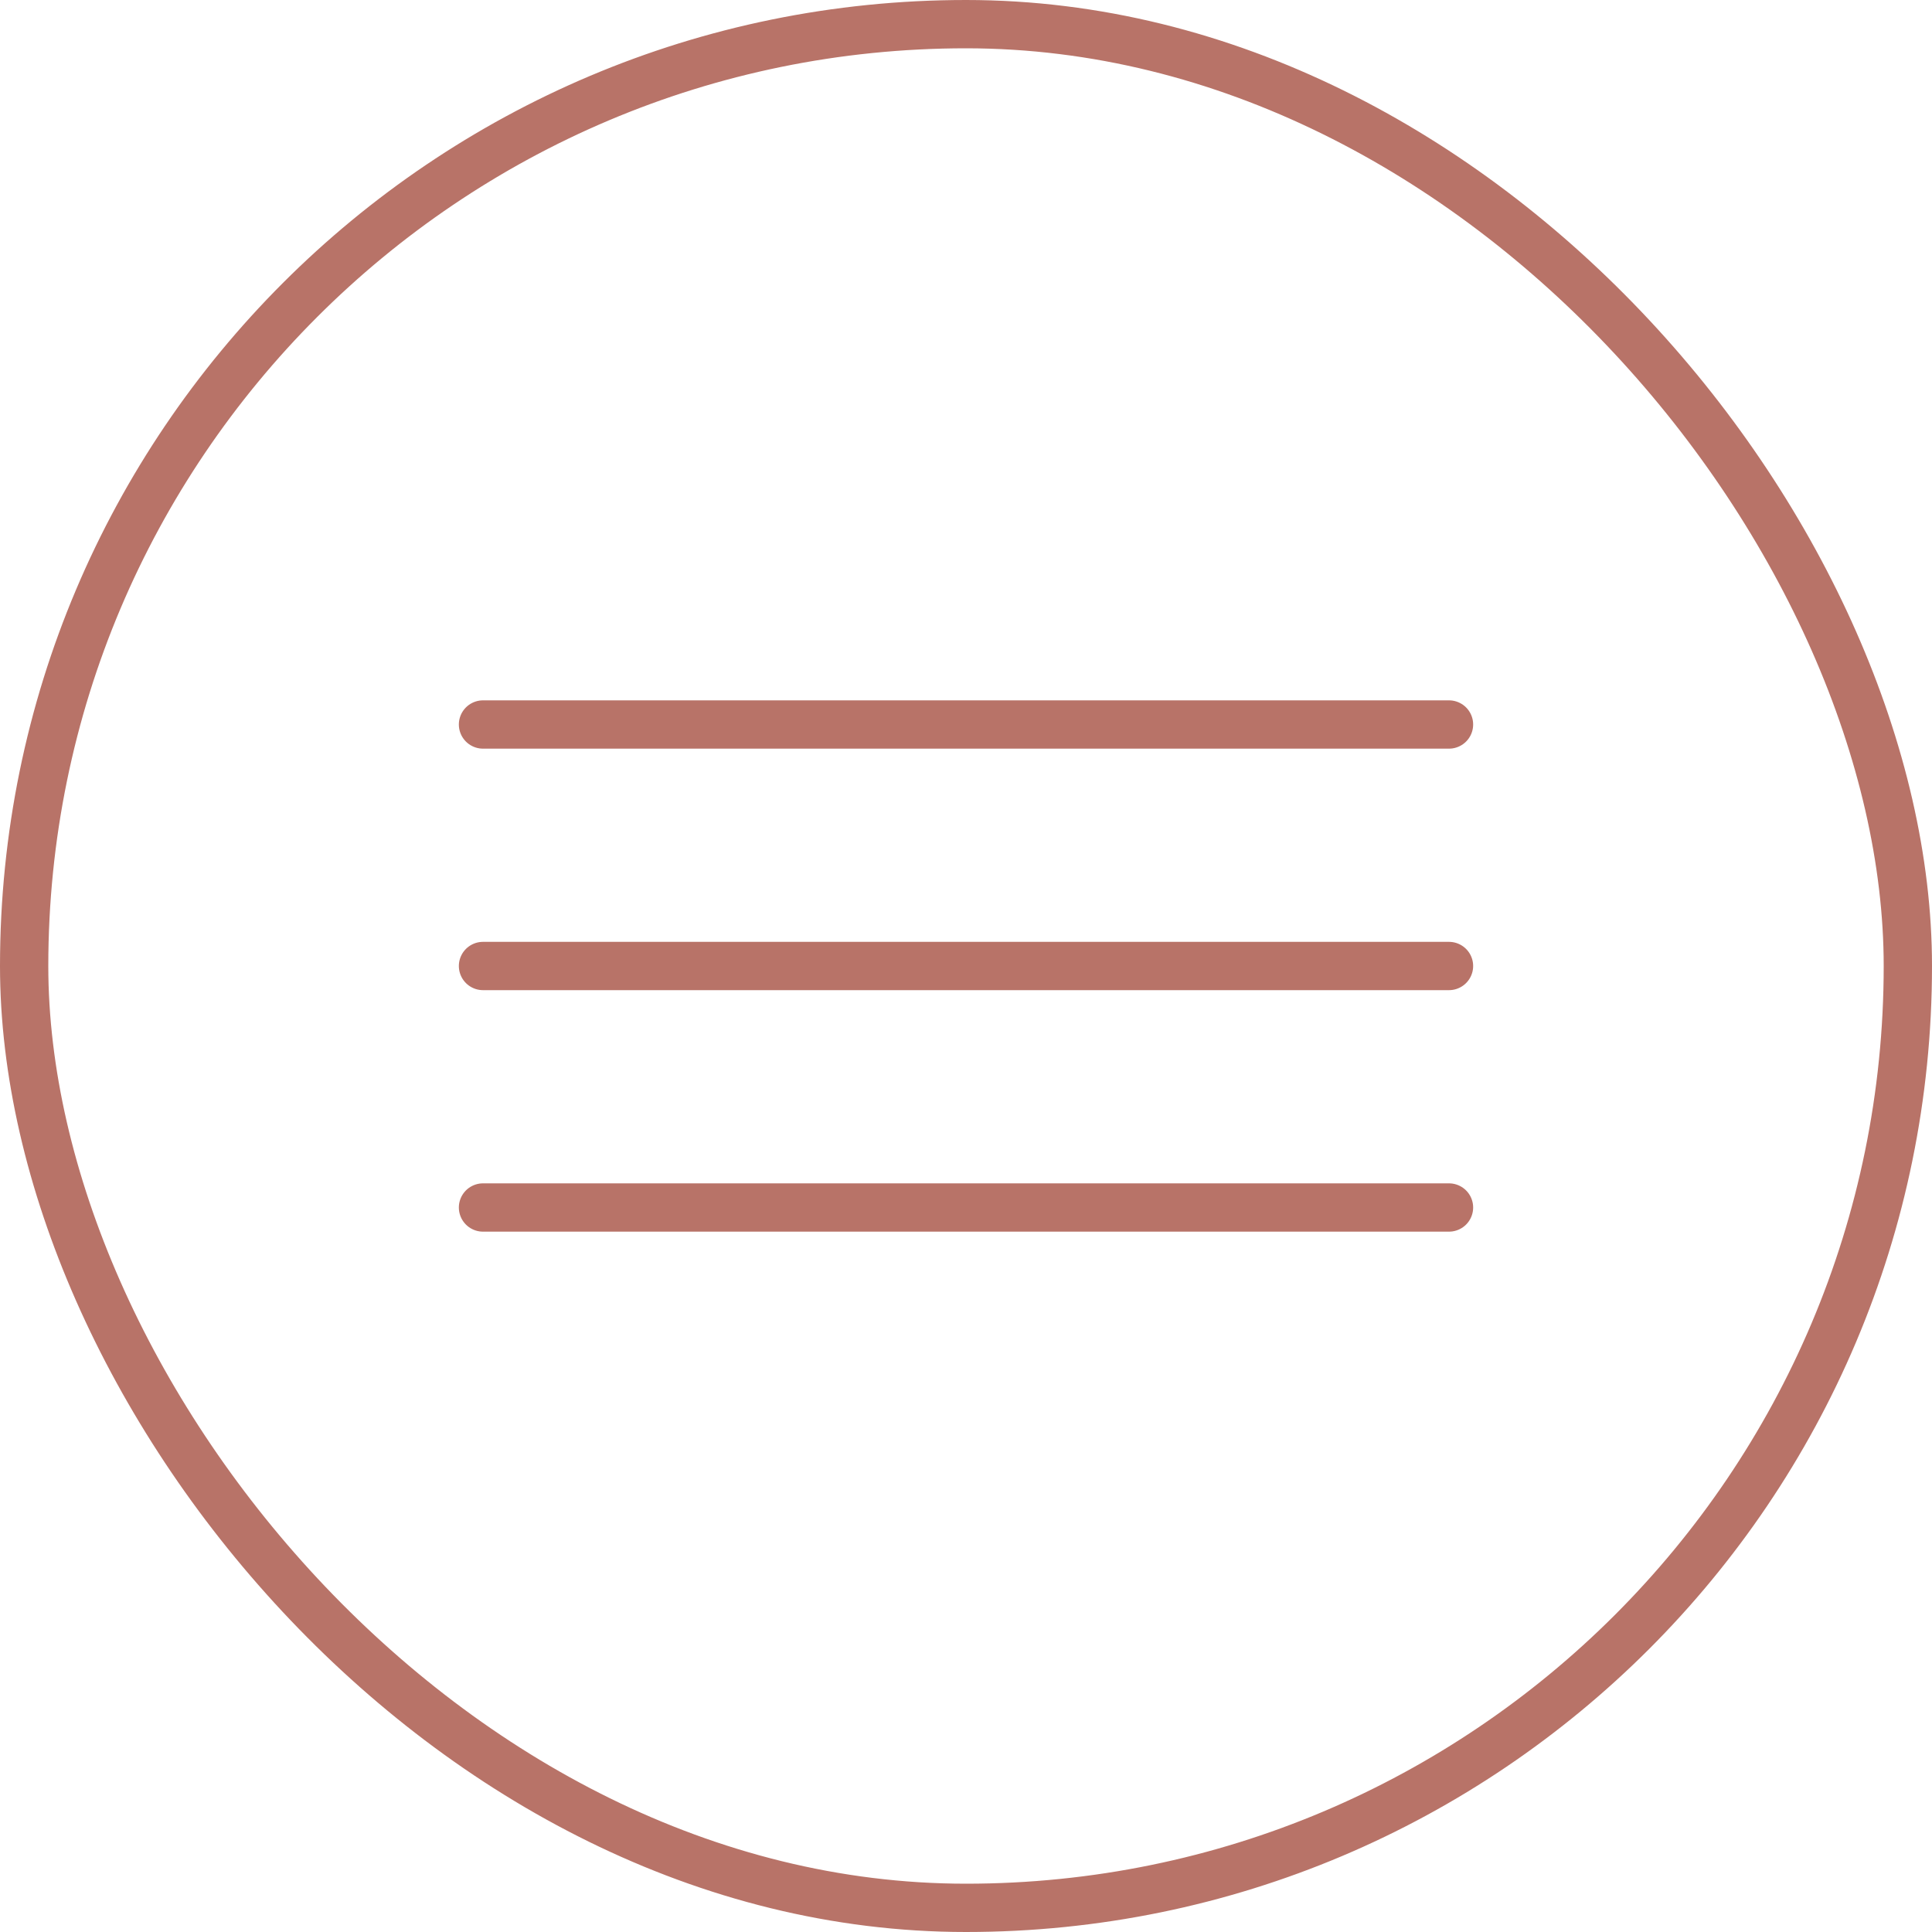 <?xml version="1.0" encoding="UTF-8"?> <svg xmlns="http://www.w3.org/2000/svg" width="40" height="40" viewBox="0 0 40 40" fill="none"> <rect x="0.5" y="0.5" width="39" height="39" rx="19.5" stroke="#B87368"></rect> <path d="M10 15H30" stroke="#B87368" stroke-linecap="round"></path> <path d="M10 20H30" stroke="#B87368" stroke-linecap="round"></path> <path d="M10 25H30" stroke="#B87368" stroke-linecap="round"></path> </svg> 